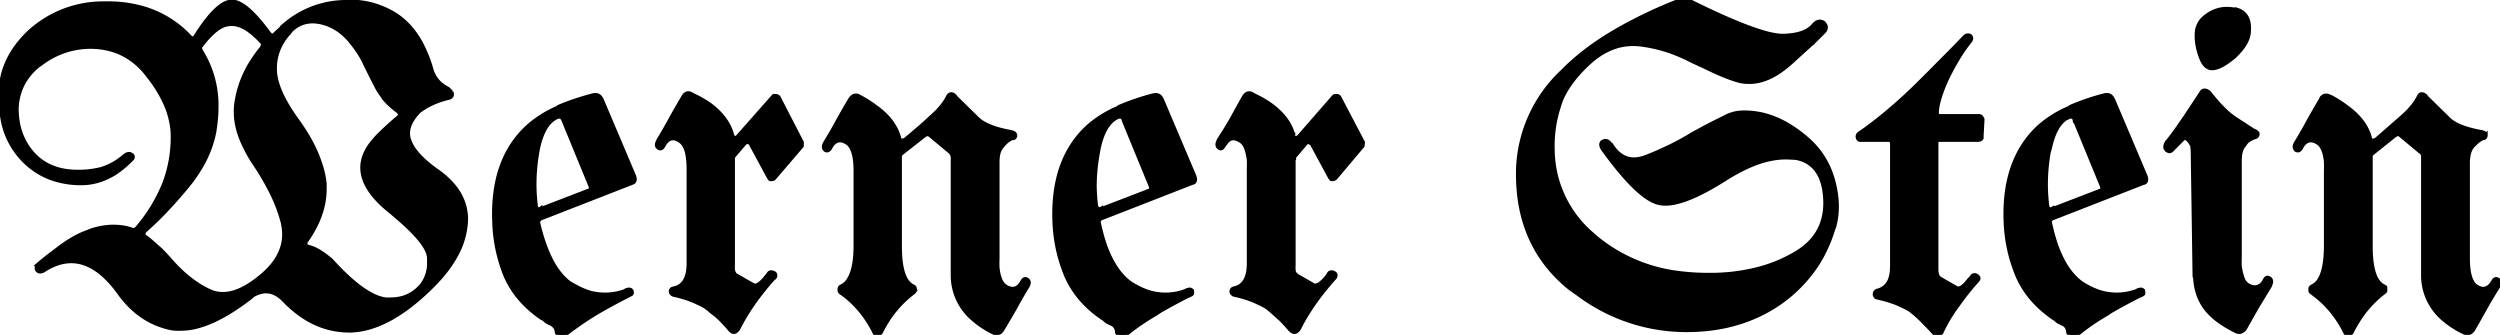 <svg xmlns="http://www.w3.org/2000/svg" viewBox="0 0 548 73.4"><path fill-rule="evenodd" stroke="#000" stroke-linecap="round" stroke-width=".8" d="M399.8 5a2.4 2.4 0 0 0 0 0q-1.2-.8-2.3.5a4.2 4.2 0 0 1-.6.6q-1.3 1.1-3.7 1.5a17.3 17.3 0 0 1-2.2.2q-4.8.2-20-7.3-1.7-.9-3.4-.2a99 99 0 0 0-13.7 6.6q-6.8 4-11.4 8.7a30.8 30.8 0 0 0-9.8 21.8 45 45 0 0 0 0 .8q0 15.8 11.4 25a50 50 0 0 0 1.7 1.2 39.6 39.6 0 0 0 23.9 8q9.4 0 16.8-3.8a31 31 0 0 0 11.7-10.4 29 29 0 0 0 1.2-2 33 33 0 0 0 2.5-6 15.2 15.2 0 0 0 .2-.5q.8-2.9.5-6.2a23 23 0 0 0-.5-3q-1.4-6.2-6.1-10.2a28.5 28.5 0 0 0-4-2.9 20.7 20.7 0 0 0-5.5-2.3q-3.1-.7-5.6-.4a9 9 0 0 0-2.9 1 258.2 258.2 0 0 0-3.4 1.7 318.3 318.3 0 0 0-3.7 2q-3.1 1.9-6 3.2a55.2 55.2 0 0 1-4.2 1.8 8.4 8.4 0 0 1-1 .3q-4 1-6.5-3a4.3 4.3 0 0 0-.1 0q-.8-1.2-1.7-.7a1.2 1.2 0 0 0-.2.1q-.5.5 0 1.4a3.9 3.9 0 0 0 .2.3Q359.5 44 364 44.6q4.6.8 14.6-5.6a38.5 38.5 0 0 1 3-1.7q6-3.1 11-2.7a10.2 10.2 0 0 1 1.3.1q3.7.8 5.2 4.3a12.4 12.4 0 0 1 .8 3.1q1.2 9-6.3 13.4a31.8 31.8 0 0 1-9 3.6 41.8 41.8 0 0 1-8.9 1.1 52.9 52.9 0 0 1-1.4 0q-3.2 0-6.3-.4a35.1 35.1 0 0 1-17.2-7 34.3 34.3 0 0 1-1.9-1.6 24.5 24.5 0 0 1-8.5-18q-.2-5 1.3-9.7a15.8 15.8 0 0 1 .8-2.2q1.7-3.6 5.4-7.1 4.7-4.5 10-4.5a12.8 12.8 0 0 1 .6 0 22 22 0 0 1 2.5.3q2.4.4 5.1 1.3a43 43 0 0 1 5 2.2 115.7 115.7 0 0 0 2.2 1q5 2.5 8.1 3.3a8.8 8.8 0 0 0 2.1.2q2.6 0 5.3-1.5a16.8 16.8 0 0 0 1-.6q1.7-1.1 3.6-2.9l4.4-4a962.2 962.2 0 0 0 1.8-1.8q1.1-1 .4-1.9a1.8 1.8 0 0 0-.2-.2ZM22.2 37a13.6 13.6 0 0 0 5-2.8q1-.8 1.6-.3a1.2 1.2 0 0 1 .2.1q.4.5-.2 1a21.5 21.5 0 0 1-3.6 3q-3.6 2.2-7.3 2.2a13 13 0 0 1-.5 0 19.3 19.3 0 0 1-6.2-1.1A16.2 16.2 0 0 1 5 35a17 17 0 0 1-4.5-9 24.1 24.1 0 0 1-.4-4.2Q-.3 14.7 4.5 9a24.5 24.5 0 0 1 2-2.1A24 24 0 0 1 22.3.7a31 31 0 0 1 1.2 0A27.2 27.2 0 0 1 32.2 2a22.7 22.7 0 0 1 9.4 6 1.5 1.5 0 0 0 .2.2q.5.4 1-.1a1.5 1.5 0 0 0 0-.1q4.1-6.5 7-7.5a3.1 3.1 0 0 1 1-.2 2.7 2.7 0 0 1 0 0q3.1 0 8.2 7a1.4 1.4 0 0 0 .2.2q.5.5 1 0a91.9 91.9 0 0 1 .5-.5l.8-.7a21.6 21.6 0 0 1 .2-.3A20.8 20.8 0 0 1 76.2.4a25.2 25.2 0 0 1 2.3 0 18.4 18.4 0 0 1 6.8 2q4.6 2.3 7.3 7.6a35.7 35.7 0 0 1 1.3 3 28.5 28.5 0 0 1 .7 2.2 6.5 6.5 0 0 0 2.7 3.7 8.6 8.6 0 0 0 .5.3 6.5 6.5 0 0 1 .5.3l.7.7a.9.9 0 0 1 .1.5q0 .6-.8.8a18.5 18.5 0 0 0-4.9 1.9 22.3 22.3 0 0 0-1.5 1q-3.3 3.4-2.1 6.5a8.6 8.6 0 0 0 1.1 2q1.7 2.3 5.3 4.8 6 4.4 6 10.4a13 13 0 0 1-.1 1.4 17.1 17.1 0 0 1-2 6.3q-2 3.8-6 7.6a47.3 47.3 0 0 1-5.2 4.4q-6.4 4.6-12.2 4.7a19.1 19.1 0 0 1-.1 0q-6.2 0-11.4-4a26 26 0 0 1-3-2.7q-3.1-3.2-6.8-1a9.1 9.1 0 0 0-.3.3q-9 7-15.4 7a10.6 10.6 0 0 1-2.1-.1q-7-1.4-11.6-7.9-7.5-10.3-16.1-5a3.5 3.5 0 0 1-.3.2q-.9.5-1.4 0a1 1 0 0 1 0 0q-.5-.7.2-1.4a2.7 2.7 0 0 1 0 0 62.8 62.8 0 0 1 3.8-3q3.8-3 7-4.1a15.5 15.5 0 0 1 1-.4 19 19 0 0 1 2.6-.6q3-.4 5.5.3a10.8 10.8 0 0 1 .6.2q.6.2 1-.2a.8.8 0 0 0 0 0q3.7-4.2 6-9.7Q38 35 37.8 29a18.3 18.3 0 0 0-1.7-6.5q-1.4-3.1-4-6.3a15.5 15.5 0 0 0-5.8-4.6q-3-1.3-6.6-1.3a21.2 21.2 0 0 0-1.7.1A17.8 17.8 0 0 0 9 14a21.6 21.6 0 0 0-.6.4Q4 18 3.7 23.6a19 19 0 0 0 0 .2q0 2.8.8 5.2A13.7 13.7 0 0 0 7 33.4q3.4 4 9.4 4.2 3.1.1 5.8-.6Zm175.1-2.7v19.4a40.5 40.5 0 0 0 0 .3q0 7.6 3 8.8a.8.8 0 0 1 .2.2l.1.4a1 1 0 0 1 0 0 .8.8 0 0 1 0 .3l-.3.4a23.4 23.4 0 0 0-5.8 6.3 28.8 28.8 0 0 0-1.4 2.5 1 1 0 0 1-.2.2.8.8 0 0 1-.5.2.9.9 0 0 1-.6-.3 1.2 1.2 0 0 1-.1 0 23.8 23.8 0 0 0-4.5-6.4 21.8 21.8 0 0 0-3-2.5.6.6 0 0 1-.2-.4 1 1 0 0 1 0-.2.9.9 0 0 1 0-.3.8.8 0 0 1 .3-.4 3.7 3.7 0 0 0 1.8-1.7q1.4-2.3 1.4-7.3a38.7 38.7 0 0 0 0 0V37.4a20.6 20.6 0 0 0-.1-2q-.2-1.9-.8-3a2.8 2.8 0 0 0-1-1.1q-1.9-1.2-3.2.5a5 5 0 0 0-.3.5q-.5 1-1.2.6a1.2 1.2 0 0 1 0 0q-.7-.6 0-1.7a4.1 4.1 0 0 1 0 0 91.8 91.8 0 0 0 2.7-4.7 228 228 0 0 1 2.7-4.7 2.5 2.5 0 0 1 .3-.4q.7-.8 1.7-.3a3 3 0 0 1 .2.1h0a25.4 25.4 0 0 1 3.6 2.3q1.8 1.3 3 2.8a10.6 10.6 0 0 1 2 3.8 1.3 1.3 0 0 0 .1.3l.2.2a.6.6 0 0 0 .2.2.8.8 0 0 0 .2 0l.6-.2a286.1 286.1 0 0 0 4.1-3.5 319.6 319.6 0 0 0 1.4-1.3 25.7 25.7 0 0 0 1.6-1.5q1.5-1.6 2.2-3a7.6 7.6 0 0 0 0 0q.6-1.2 1.6-.3a4.2 4.2 0 0 1 .2.3l5 4.9q2.1 1.8 7.1 2.7.9.2 1 .7a1 1 0 0 1 0 0q0 .5-.4.7a1.2 1.2 0 0 1-.3 0 5.1 5.1 0 0 0-1.7 1.2 6.5 6.5 0 0 0-.5.6q-1 1-1 3.4a14.6 14.6 0 0 0 0 .5v20.7a20.6 20.6 0 0 0 0 2q.2 1.9.8 3a2.8 2.8 0 0 0 1 1.1q2.2 1.3 3.5-1 .5-1 1.2-.5t0 1.6a4 4 0 0 1 0 0 90.8 90.8 0 0 0-2.7 4.7 422.5 422.5 0 0 1-2.7 4.6 2.7 2.7 0 0 1-.3.4q-.7.8-1.8.3a2.7 2.7 0 0 1 0 0 19.8 19.8 0 0 1-4.4-2.9 12.6 12.6 0 0 1-4.5-9.9v-25a4.6 4.6 0 0 0 0-.6q-.1-.8-.5-1.1a1.2 1.2 0 0 0-.2-.2h0l-4.2-3.5a1.2 1.2 0 0 0-.3-.2q-.4-.1-.8.1l-5.1 4a1 1 0 0 0-.2.2.6.6 0 0 0-.2.4Zm322.4 0v19.4a40.5 40.5 0 0 0 0 .3q0 7.6 3 8.8a.8.8 0 0 1 .2.2v.4a1 1 0 0 1 0 0 .8.8 0 0 1 0 .3q0 .2-.3.4a23.4 23.4 0 0 0-5.7 6.3 28.8 28.8 0 0 0-1.4 2.5 1 1 0 0 1-.2.2.8.8 0 0 1-.5.2.9.9 0 0 1-.7-.3 1.2 1.2 0 0 1 0 0 23.8 23.8 0 0 0-4.5-6.4 21.8 21.8 0 0 0-3-2.5.6.6 0 0 1-.2-.4 1 1 0 0 1 0-.2.9.9 0 0 1 0-.3.8.8 0 0 1 .3-.4 3.7 3.7 0 0 0 1.8-1.7q1.3-2.3 1.3-7.3a38.7 38.7 0 0 0 0 0V37.4a20.6 20.6 0 0 0 0-2q-.2-1.9-.8-3a2.8 2.8 0 0 0-1-1.1q-1.9-1.2-3.2.5a5 5 0 0 0-.3.5q-.5 1-1.2.6a1.2 1.2 0 0 1 0 0q-.7-.6 0-1.7a4.1 4.1 0 0 1 0 0 91.8 91.8 0 0 0 2.7-4.7 228 228 0 0 1 2.7-4.7 2.5 2.5 0 0 1 .2-.4q.7-.8 1.7-.3a3 3 0 0 1 .3.1h0a25.4 25.4 0 0 1 3.6 2.3q1.8 1.3 3 2.8a10.6 10.6 0 0 1 2 3.8 1.3 1.3 0 0 0 0 .3l.2.2a.6.6 0 0 0 .3.2.8.8 0 0 0 .2 0l.6-.2a286.1 286.1 0 0 0 4-3.5 319.6 319.6 0 0 0 1.5-1.3 25.7 25.7 0 0 0 1.6-1.5q1.5-1.6 2.2-3a7.6 7.6 0 0 0 0 0q.5-1.2 1.6-.3a4.2 4.2 0 0 1 .2.3l5 4.9q2 1.8 7 2.7 1 .2 1 .7a1 1 0 0 1 0 0q0 .5-.4.7a1.2 1.2 0 0 1-.2 0 5.1 5.1 0 0 0-1.7 1.2 6.5 6.5 0 0 0-.6.6q-.9 1-1 3.4a14.6 14.6 0 0 0 0 .5v20.7a20.6 20.6 0 0 0 .1 2q.2 1.9.8 3a2.8 2.8 0 0 0 1 1.1q2.1 1.3 3.5-1 .5-1 1.2-.5t0 1.6a4 4 0 0 1 0 0 90.8 90.8 0 0 0-2.8 4.7 422.5 422.5 0 0 1-2.6 4.6 2.7 2.7 0 0 1-.3.4q-.8.8-1.8.3a2.7 2.7 0 0 1 0 0 19.8 19.8 0 0 1-4.5-2.9 12.6 12.6 0 0 1-4.5-9.9v-25a4.6 4.6 0 0 0 0-.6q0-.8-.4-1.1a1.2 1.2 0 0 0-.3-.2h0l-4.2-3.5a1.2 1.2 0 0 0-.2-.2q-.4-.1-.9.1l-5 4a1 1 0 0 0-.2.2.6.6 0 0 0-.2.4Zm-95.2-2.8V59q0 1.3.5 1.8a1.2 1.2 0 0 0 .2.2l3.5 2a.8.8 0 0 0 .5.2q1 0 2.4-1.9a19.9 19.9 0 0 0 .6-.6 1 1 0 0 1 .1-.2q.4-.4 1-.1a1.8 1.8 0 0 1 0 0q.8.5.1 1.2a57.4 57.4 0 0 0-4 5q-2.4 3.2-3.8 6.3-.8.8-1.6.2a2.4 2.4 0 0 1-.2-.2 39.9 39.9 0 0 0-1.9-2q-1.7-1.8-3.2-2.9a12.6 12.6 0 0 0-1.9-1q-2-1-5.1-1.7a1.7 1.7 0 0 1-.3-.1q-.2 0-.3-.2a.7.7 0 0 1-.2-.4 1 1 0 0 1 0-.1q0-.5.5-.8a1.6 1.6 0 0 1 0 0 3.8 3.8 0 0 0 2.9-2.6q.4-1.1.4-2.8a14 14 0 0 0 0-.2V31.6a1.9 1.9 0 0 0 0 0q0-.8-.6-.9a1.1 1.1 0 0 0-.2 0H408a1.3 1.3 0 0 1-.3 0q-.4-.1-.5-.5a1 1 0 0 1 0 0q-.2-.6.4-1 5.9-4.1 12-10a375.6 375.6 0 0 0 5.7-5.7 299.2 299.2 0 0 0 5.3-5.4 1.9 1.9 0 0 1 .2-.2q.5-.3.9-.1a1 1 0 0 1 .1 0 .9.9 0 0 1 .2.2q.3.4-.1 1a2.5 2.5 0 0 1 0 0 31.1 31.1 0 0 0-1.9 2.6q-1.3 2-2.7 4.7-1.8 3.6-2.5 6.7a17.8 17.8 0 0 0-.2 1.4 2.2 2.2 0 0 0 0 .1v.5a.5.5 0 0 0 0 .1 1 1 0 0 0 .3.2 1 1 0 0 0 .4.1h8.5a.8.8 0 0 1 .5.2 1 1 0 0 1 0 0l.3.5a.8.8 0 0 1 0 .2l-.2 3.6a1.3 1.3 0 0 1 0 .4q-.2.3-.6.4a1.1 1.1 0 0 1-.2 0h-8.5a.8.8 0 0 0-.3 0q-.3.2-.4.7a1.8 1.8 0 0 0 0 .1Zm-263.8 3.2v23.7a4.8 4.8 0 0 0 0 .7q.1.7.5 1.1a1.2 1.2 0 0 0 .3.2l3.5 2q1 .7 2.9-1.7a19 19 0 0 0 .5-.6 1.3 1.3 0 0 1 .2-.3q.4-.3 1 0a1.6 1.6 0 0 1 0 0 1 1 0 0 1 .2.1q.4.4 0 1a2.9 2.9 0 0 1-.2.1q-5 5.6-7.7 11a37.2 37.2 0 0 0-.2.3 2.1 2.1 0 0 1-.2.2q-.7.7-1.5-.2a3.1 3.1 0 0 1 0 0 40.9 40.9 0 0 0-2-2.2q-1-1-2-1.7a19 19 0 0 0-1.2-1 12.4 12.4 0 0 0-1.9-1q-2-1-5-1.7a41 41 0 0 0 0 0 2.4 2.4 0 0 1-.4-.1q-.5-.3-.5-.7a.7.7 0 0 1 .3-.6l.3-.1a1.8 1.8 0 0 1 0 0q3.3-.6 3.3-5.5a15.4 15.4 0 0 0 0-.2V37a20.6 20.6 0 0 0-.1-2q-.2-2-.8-3a2.8 2.8 0 0 0-1-1.1q-1.9-1.3-3.2.5a5 5 0 0 0-.3.5q-.5 1-1.2.5a1.2 1.2 0 0 1 0 0q-.7-.5 0-1.6a4.1 4.1 0 0 1 0-.1A91.8 91.8 0 0 0 147 26a228 228 0 0 1 2.7-4.7q.8-1.5 2.2-.5a24 24 0 0 1 3.7 2.1q3.9 2.9 4.9 6.6a1 1 0 0 0 .1.3.8.8 0 0 0 .5.4q.4 0 .7-.4l7.6-8.6a1 1 0 0 1 .2-.2h.4a1 1 0 0 1 0 0q.4 0 .7.3l5.1 9.9a1 1 0 0 1 0 .1v.7l-6 7q-.2.3-.6.3a.9.9 0 0 1-.1 0 .7.7 0 0 1-.3 0l-.3-.4-4-7.4q-.1-.2-.5-.3a.8.8 0 0 0-.2 0q-.3 0-.6.3l-2.3 2.7a.7.7 0 0 0-.2.5.9.9 0 0 0 0 0Zm122.9 0v23.7a4.8 4.8 0 0 0 0 .7q0 .7.5 1.1a1.2 1.2 0 0 0 .2.2l3.5 2q1 .7 3-1.7a19 19 0 0 0 .4-.6 1.3 1.3 0 0 1 .2-.3q.5-.3 1 0a1.6 1.6 0 0 1 0 0 1 1 0 0 1 .2.1q.4.4 0 1a2.9 2.9 0 0 1-.1.1q-5 5.6-7.7 11a37.2 37.2 0 0 0-.2.3 2.1 2.1 0 0 1-.2.2q-.7.7-1.6-.2a3.1 3.1 0 0 1 0 0 40.9 40.9 0 0 0-2-2.2l-1.9-1.7a19 19 0 0 0-1.2-1 12.4 12.4 0 0 0-1.9-1q-2-1-5-1.7a41 41 0 0 0 0 0 2.4 2.4 0 0 1-.4-.1q-.5-.3-.5-.7a.7.7 0 0 1 .3-.6l.2-.1a1.8 1.8 0 0 1 0 0q3.3-.6 3.3-5.5a15.4 15.4 0 0 0 0-.2V37a20.6 20.6 0 0 0 0-2q-.3-2-.8-3a2.8 2.8 0 0 0-1-1.1q-2-1.3-3.2.5a5 5 0 0 0-.4.5q-.5 1-1.1.5a1.2 1.2 0 0 1 0 0q-.7-.5-.1-1.6a4.1 4.1 0 0 1 0-.1A91.8 91.8 0 0 0 270 26a228 228 0 0 1 2.6-4.7q.9-1.5 2.2-.5a24 24 0 0 1 3.7 2.1q4 2.9 5 6.6a1 1 0 0 0 0 .3.8.8 0 0 0 .5.4q.5 0 .8-.4l7.5-8.6a1 1 0 0 1 .3-.2h.3a1 1 0 0 1 .1 0q.4 0 .6.3l5.2 9.9a1 1 0 0 1 0 .1l-.1.7-5.9 7q-.3.3-.7.3a.9.9 0 0 1 0 0 .7.7 0 0 1-.3 0l-.3-.4-4-7.4-.6-.3a.8.8 0 0 0-.1 0q-.4 0-.6.3l-2.3 2.7a.7.7 0 0 0-.2.5.9.9 0 0 0 0 0ZM132 22l7 16.5q.5 1.3-.4 1.6h0l-20 7.8q-.6.3-.6.9a1.3 1.3 0 0 0 0 0 40 40 0 0 0 1.5 5.1q2 5.5 5.2 8a10.1 10.1 0 0 0 1.4.8 15.3 15.3 0 0 0 3.2 1.4q3.8 1 7.6-.3a14.4 14.4 0 0 0 .3-.2q1-.4 1.3.2a1 1 0 0 1 0 .1q.2.5-.3.7a1.4 1.4 0 0 1 0 0 143.1 143.1 0 0 0-6.7 3.6 130 130 0 0 0-1 .6 55.4 55.4 0 0 0-4.1 2.7 45.5 45.5 0 0 0-2.3 1.7q-.3.2-1 .2a4 4 0 0 1-.2 0l-.6-.2a.5.5 0 0 1-.3-.5 2 2 0 0 0-.9-1.5 2.9 2.9 0 0 0-.3-.2 16.9 16.9 0 0 1-1-.5l-.7-.6a9.3 9.3 0 0 1-.3-.1q-5.6-3.8-8-9.3a33.8 33.8 0 0 1-2.5-11.7q-.6-13.9 7.5-21.2a24.4 24.4 0 0 1 6.4-4 27.3 27.3 0 0 1 .2-.2q3.8-1.6 7.8-2.6a1.8 1.8 0 0 1 .2 0q1-.1 1.5 1a3.6 3.6 0 0 1 0 .2Zm122.8 0 7 16.5q.5 1.3-.3 1.6h-.1l-20 7.8q-.6.3-.5.9a1.3 1.3 0 0 0 0 0 40 40 0 0 0 1.4 5.1q2 5.5 5.3 8a10.1 10.1 0 0 0 1.3.8 15.3 15.3 0 0 0 3.3 1.4q3.8 1 7.5-.3a14.4 14.4 0 0 0 .4-.2q1-.4 1.2.2a1 1 0 0 1 0 .1q.2.5-.2.7a1.4 1.4 0 0 1-.1 0 143.1 143.1 0 0 0-6.7 3.6 130 130 0 0 0-.9.6 55.4 55.4 0 0 0-4.2 2.7 45.5 45.5 0 0 0-2.2 1.7q-.4.2-1.1.2a4 4 0 0 1-.2 0l-.6-.2a.5.5 0 0 1-.3-.5 2 2 0 0 0-.8-1.5 2.9 2.9 0 0 0-.4-.2 16.9 16.9 0 0 1-1-.5l-.7-.6a9.3 9.3 0 0 1-.2-.1q-5.6-3.8-8-9.3a33.8 33.8 0 0 1-2.6-11.7q-.6-13.9 7.5-21.2a24.4 24.4 0 0 1 6.5-4 27.3 27.3 0 0 1 .2-.2q3.8-1.6 7.7-2.6a1.8 1.8 0 0 1 .2 0q1-.1 1.5 1a3.6 3.6 0 0 1 .1.2Zm208.5 0 7 16.5q.5 1.3-.3 1.6h-.1l-20 7.8q-.6.3-.5.9a1.3 1.3 0 0 0 0 0 40 40 0 0 0 1.4 5.1q2 5.5 5.3 8a10.1 10.1 0 0 0 1.3.8 15.3 15.3 0 0 0 3.3 1.4q3.8 1 7.5-.3a14.4 14.4 0 0 0 .4-.2q1-.4 1.2.2a1 1 0 0 1 0 .1q.2.5-.2.7a1.4 1.4 0 0 1-.1 0 143.1 143.1 0 0 0-6.7 3.6 130 130 0 0 0-.9.6 55.4 55.4 0 0 0-4.2 2.7 45.5 45.5 0 0 0-2.2 1.7q-.4.2-1.1.2a4 4 0 0 1-.2 0l-.6-.2a.5.5 0 0 1-.3-.5 2 2 0 0 0-.8-1.5 2.9 2.9 0 0 0-.4-.2 16.9 16.9 0 0 1-1-.5l-.7-.6a9.3 9.3 0 0 1-.2-.1q-5.6-3.8-8-9.3a33.8 33.8 0 0 1-2.6-11.7q-.6-13.9 7.5-21.2a24.4 24.4 0 0 1 6.5-4 27.3 27.3 0 0 1 .2-.2q3.7-1.6 7.7-2.6a1.8 1.8 0 0 1 .2 0q1-.1 1.5 1a3.6 3.6 0 0 1 .1.2ZM84.5 22a17.6 17.6 0 0 0 2.7 2.4 1.2 1.2 0 0 1 .2.2.8.8 0 0 1 .2.5.8.8 0 0 1-.1.4 1 1 0 0 1-.2.2 49 49 0 0 0-2.3 2 64.5 64.5 0 0 0-2.3 2.2 16.9 16.9 0 0 0-.7.8q-6.7 7.6 3.7 15.8a76 76 0 0 1 1.4 1.2q4.7 4 6.2 6.7a5.4 5.4 0 0 1 .7 2v1.1a7.7 7.7 0 0 1-1.6 5 10.7 10.7 0 0 1 0 0q-2.6 3.1-6.8 3.1a11.4 11.4 0 0 1-.7 0 6 6 0 0 1-.3 0q-3.6-.4-8.8-5.3a60.2 60.2 0 0 1-3.2-3.3 27.1 27.1 0 0 0-.5-.4q-1.6-1.3-3-2a7.5 7.5 0 0 0-1.4-.5l-.5-.2a.5.5 0 0 1-.2-.3V53a1.7 1.7 0 0 1 .2-.2q4-5.7 4-11.3a15.1 15.1 0 0 0 0-1.3 19.3 19.3 0 0 0-1-4.4q-1.4-4.4-5-9.4-4.8-6.6-4.9-11.1-.1-4.6 3.2-8.2a9 9 0 0 1 .4-.5q3.1-2.9 7.7-1.3A11.2 11.2 0 0 1 74 6.5q1.8 1.2 3.3 3.2a21.5 21.5 0 0 1 2.3 3.5 203.5 203.5 0 0 0 3 6 13.8 13.8 0 0 0 2 2.8Zm-37 1.3A22.4 22.4 0 0 0 44 11a1 1 0 0 1 0-.1q-.2-.4 0-.7 2.3-3.1 4.4-4.3a5 5 0 0 1 2.2-.6 4.4 4.4 0 0 1 .2 0q3 0 6.6 4a1.5 1.5 0 0 1 .1.1q.3.4 0 .7a.9.9 0 0 1 0 .2 29.5 29.5 0 0 0-2.4 3.3 22.9 22.9 0 0 0-3.3 8.8q-.7 4.6 1.7 9.5a29.1 29.1 0 0 0 2.4 4.2q2 3 3.5 6A33.3 33.3 0 0 1 62 49a11.5 11.5 0 0 1 0 .1q1 4.6-2 8.6a17.4 17.4 0 0 1-2.5 2.6q-4.8 4.1-8.6 4.1a6.7 6.7 0 0 1-2.4-.4q-3-1.2-6.2-4a37.3 37.3 0 0 1-3.3-3.4 48.2 48.2 0 0 0-1.8-1.9l-1.7-1.5a18.8 18.8 0 0 0-1.6-1.3 1.5 1.5 0 0 1-.1 0q-.6-.6 0-1.3a80.2 80.2 0 0 0 3-2.8 94.4 94.4 0 0 0 6.4-7.1 31.7 31.7 0 0 0 2.8-4 24.2 24.2 0 0 0 3-7.7q.5-3 .5-5.6ZM481 59.9l-.4-26.8-.1-1.2a2.3 2.3 0 0 0-.2-.3 6.4 6.4 0 0 0-.3-.5q-1-1.3-1.6-.5a1.5 1.5 0 0 0 0 0l-2 2q-.8 1-1.4.3a1.6 1.6 0 0 1-.1 0 1 1 0 0 1-.2-.4q-.3-.5.3-1.4a4.5 4.5 0 0 1 .1-.1 62.6 62.6 0 0 0 3.2-4.4 55.8 55.8 0 0 0 .7-1l3.5-5.3a1.6 1.6 0 0 1 .2-.3q.7-.5 1.6.3a3.3 3.3 0 0 1 0 0 58.7 58.7 0 0 0 2 2.4 45.2 45.2 0 0 0 2 2A19.2 19.2 0 0 0 490 26l4 2.6a3.4 3.4 0 0 1 .3.1q.7.4.6.8-.1.5-.6.6a1 1 0 0 1 0 0 5.1 5.1 0 0 0-1.8 1 6.5 6.5 0 0 0-.5.7q-1 1-1 3.4a14.6 14.6 0 0 0 0 .5v20.7a20.6 20.6 0 0 0 0 2q.3 1.9.8 3a2.8 2.8 0 0 0 1 1.1q2 1.1 3.3-.6a5 5 0 0 0 .3-.5 2 2 0 0 1 .1-.2q.4-.6 1-.2a1.3 1.3 0 0 1 0 0q.7.5.1 1.6a4 4 0 0 1 0 .1l-2.8 4.6-2.6 4.6a2.7 2.7 0 0 1-.3.4q-.9.9-2 .2a22.2 22.2 0 0 1-3.1-1.8q-2.2-1.5-3.5-3.3a11.2 11.2 0 0 1-1.9-4.4 15.8 15.8 0 0 1-.3-3.2ZM118.5 45.8l10.4-4q.8-.2.5-1l-6-14.6a1.3 1.3 0 0 0-.2-.3q-.4-.6-1.5 0a3.9 3.9 0 0 0 0 0q-2.6 1.5-3.7 6.5a26 26 0 0 0-.2 1.1 41 41 0 0 0-.6 7 38.7 38.7 0 0 0 .3 4.6 1 1 0 0 0 0 .3.8.8 0 0 0 .3.3q.3.3.7 0Zm122.9 0 10.4-4q.7-.2.4-1l-6-14.6a1.3 1.3 0 0 0-.1-.3q-.5-.6-1.5 0a3.9 3.9 0 0 0 0 0q-2.6 1.5-3.7 6.5a26 26 0 0 0-.2 1.1 41 41 0 0 0-.7 7 38.7 38.7 0 0 0 .3 4.6 1 1 0 0 0 .1.3.8.8 0 0 0 .3.3q.2.3.7 0Zm208.5 0 10.4-4q.7-.2.4-1l-6-14.6a1.3 1.3 0 0 0-.1-.3q-.5-.6-1.5 0a3.9 3.9 0 0 0-.1 0q-2.5 1.5-3.6 6.5a26 26 0 0 0-.3 1.1 41 41 0 0 0-.6 7 38.7 38.7 0 0 0 .3 4.6 1 1 0 0 0 .1.3.8.8 0 0 0 .2.3q.3.3.8 0Zm40-43.7a8.2 8.2 0 0 0-1.8-.2 7 7 0 0 0-2 .3 7.7 7.7 0 0 0-2.4 1.2 6.7 6.7 0 0 0-.5.4 4.7 4.7 0 0 0-1.7 3.3q-.2 2.4.8 5.2.9 2.7 2.6 2.7 1.4 0 3.5-1.5a21 21 0 0 0 1.3-1q1.7-1.6 2.5-3A6.1 6.1 0 0 0 493 7a9.8 9.8 0 0 0 0-.2q.3-4-3-4.8Z" font-size="12"/></svg>